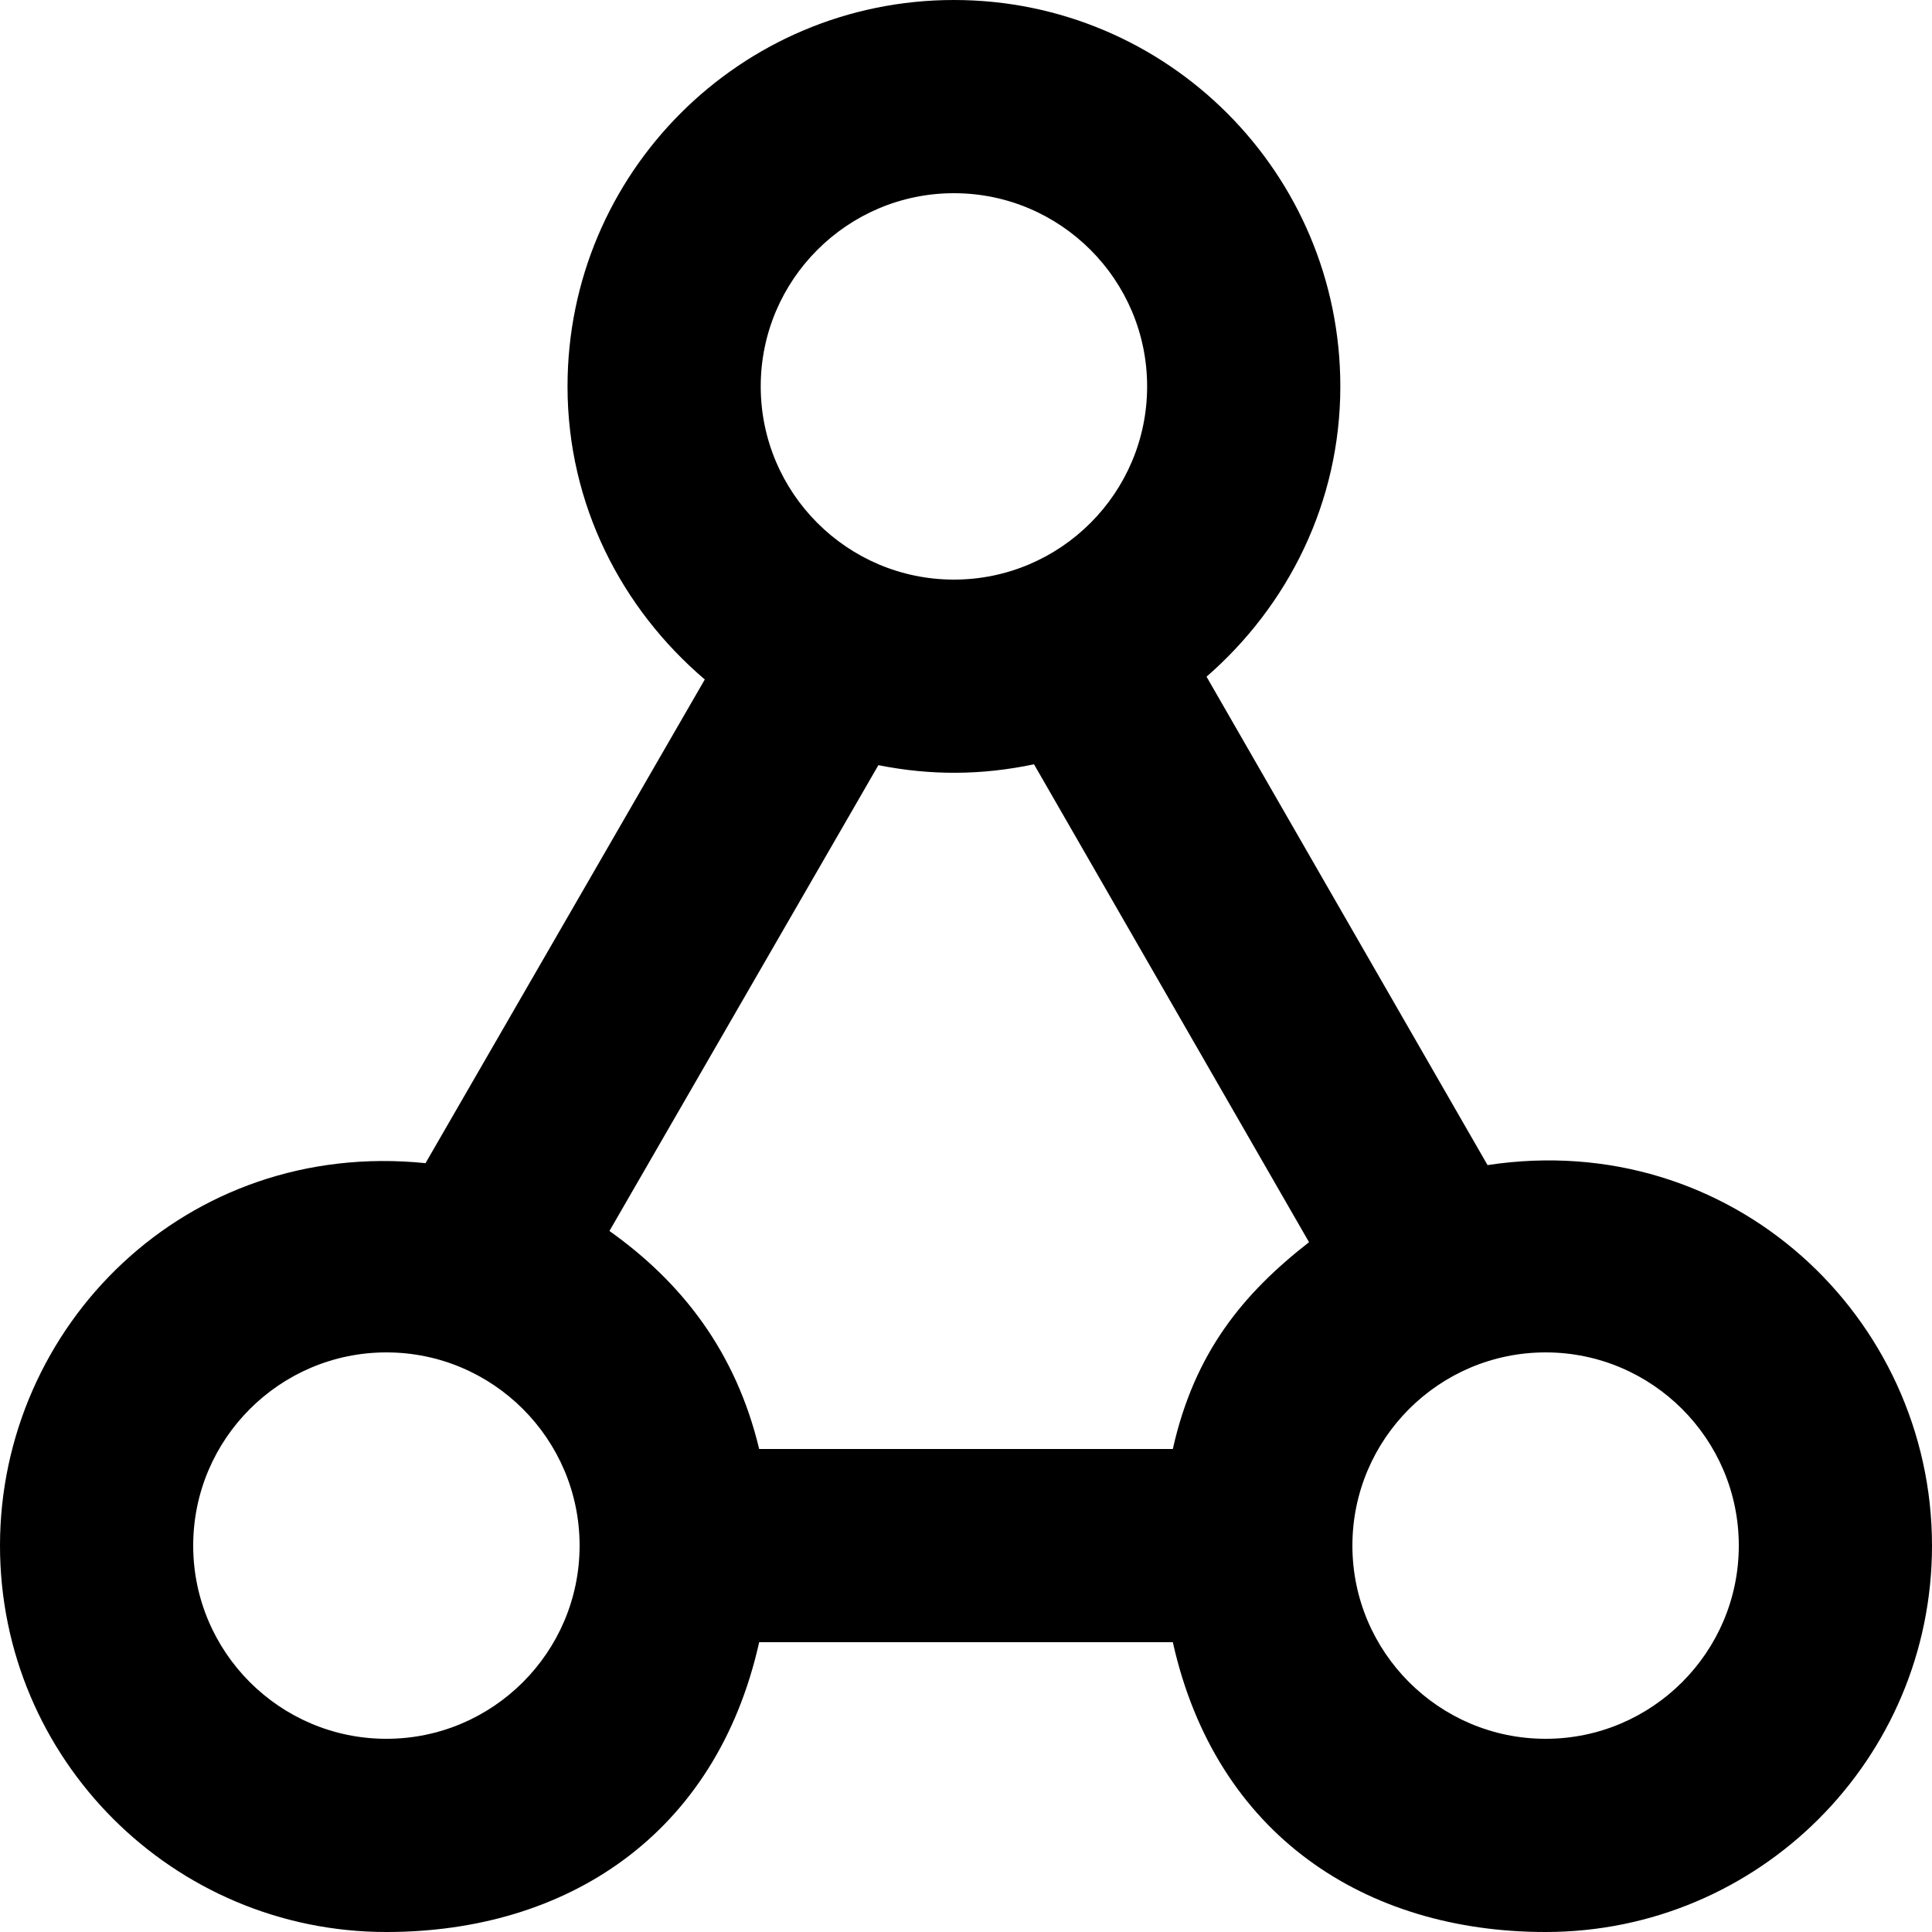 <?xml version="1.0" encoding="UTF-8" standalone="no"?>

<svg width="800px" height="800px" viewBox="0 0 20 20" version="1.1" xmlns="http://www.w3.org/2000/svg" xmlns:xlink="http://www.w3.org/1999/xlink">
    
    <title>share [#1101]</title>
    <desc>Created with Sketch.</desc>
    <defs>

</defs>
    <g id="Page-1" stroke="none" stroke-width="1" fill="none" fill-rule="evenodd">
        <g id="Dribbble-Light-Preview" transform="translate(-340, -3319)" fill="#000000">
            <g id="icons" transform="translate(56, 160)">
                <path d="M300,3177 C298.897,3177 298,3176.103 298,3175 C298,3173.897 298.897,3173 300,3173 C301.103,3173 302,3173.897 302,3175 C302,3176.103 301.103,3177 300,3177 M296.141,3174 L291.859,3174 C291.619,3173 291.066,3172.281 290.309,3171.743 L293.093,3166.921 C293.637,3167.029 294.161,3167.026 294.704,3166.912 L297.551,3171.859 C296.868,3172.392 296.365,3173 296.141,3174 M288,3177 C286.897,3177 286,3176.103 286,3175 C286,3173.897 286.897,3173 288,3173 C289.103,3173 290,3173.897 290,3175 C290,3176.103 289.103,3177 288,3177 M293.875,3161 C294.978,3161 295.875,3161.897 295.875,3163 C295.875,3164.103 294.978,3165 293.875,3165 C292.772,3165 291.875,3164.103 291.875,3163 C291.875,3161.897 292.772,3161 293.875,3161 M299.399,3171.061 L296.49,3166.005 C297.332,3165.272 297.875,3164.204 297.875,3163 C297.875,3160.791 296.084,3159 293.875,3159 C291.666,3159 289.875,3160.791 289.875,3163 C289.875,3164.221 290.434,3165.3 291.296,3166.034 L288.405,3171.041 C285.919,3170.788 284,3172.731 284,3175 C284,3177.209 285.791,3179 288,3179 C289.862,3179 291.412,3178 291.859,3176 L296.141,3176 C296.587,3178 298.138,3179 300,3179 C302.209,3179 304,3177.209 304,3175 C304,3172.638 301.928,3170.676 299.399,3171.061" id="share-[#1101]">

</path>
            </g>
        </g>
    </g>
</svg>